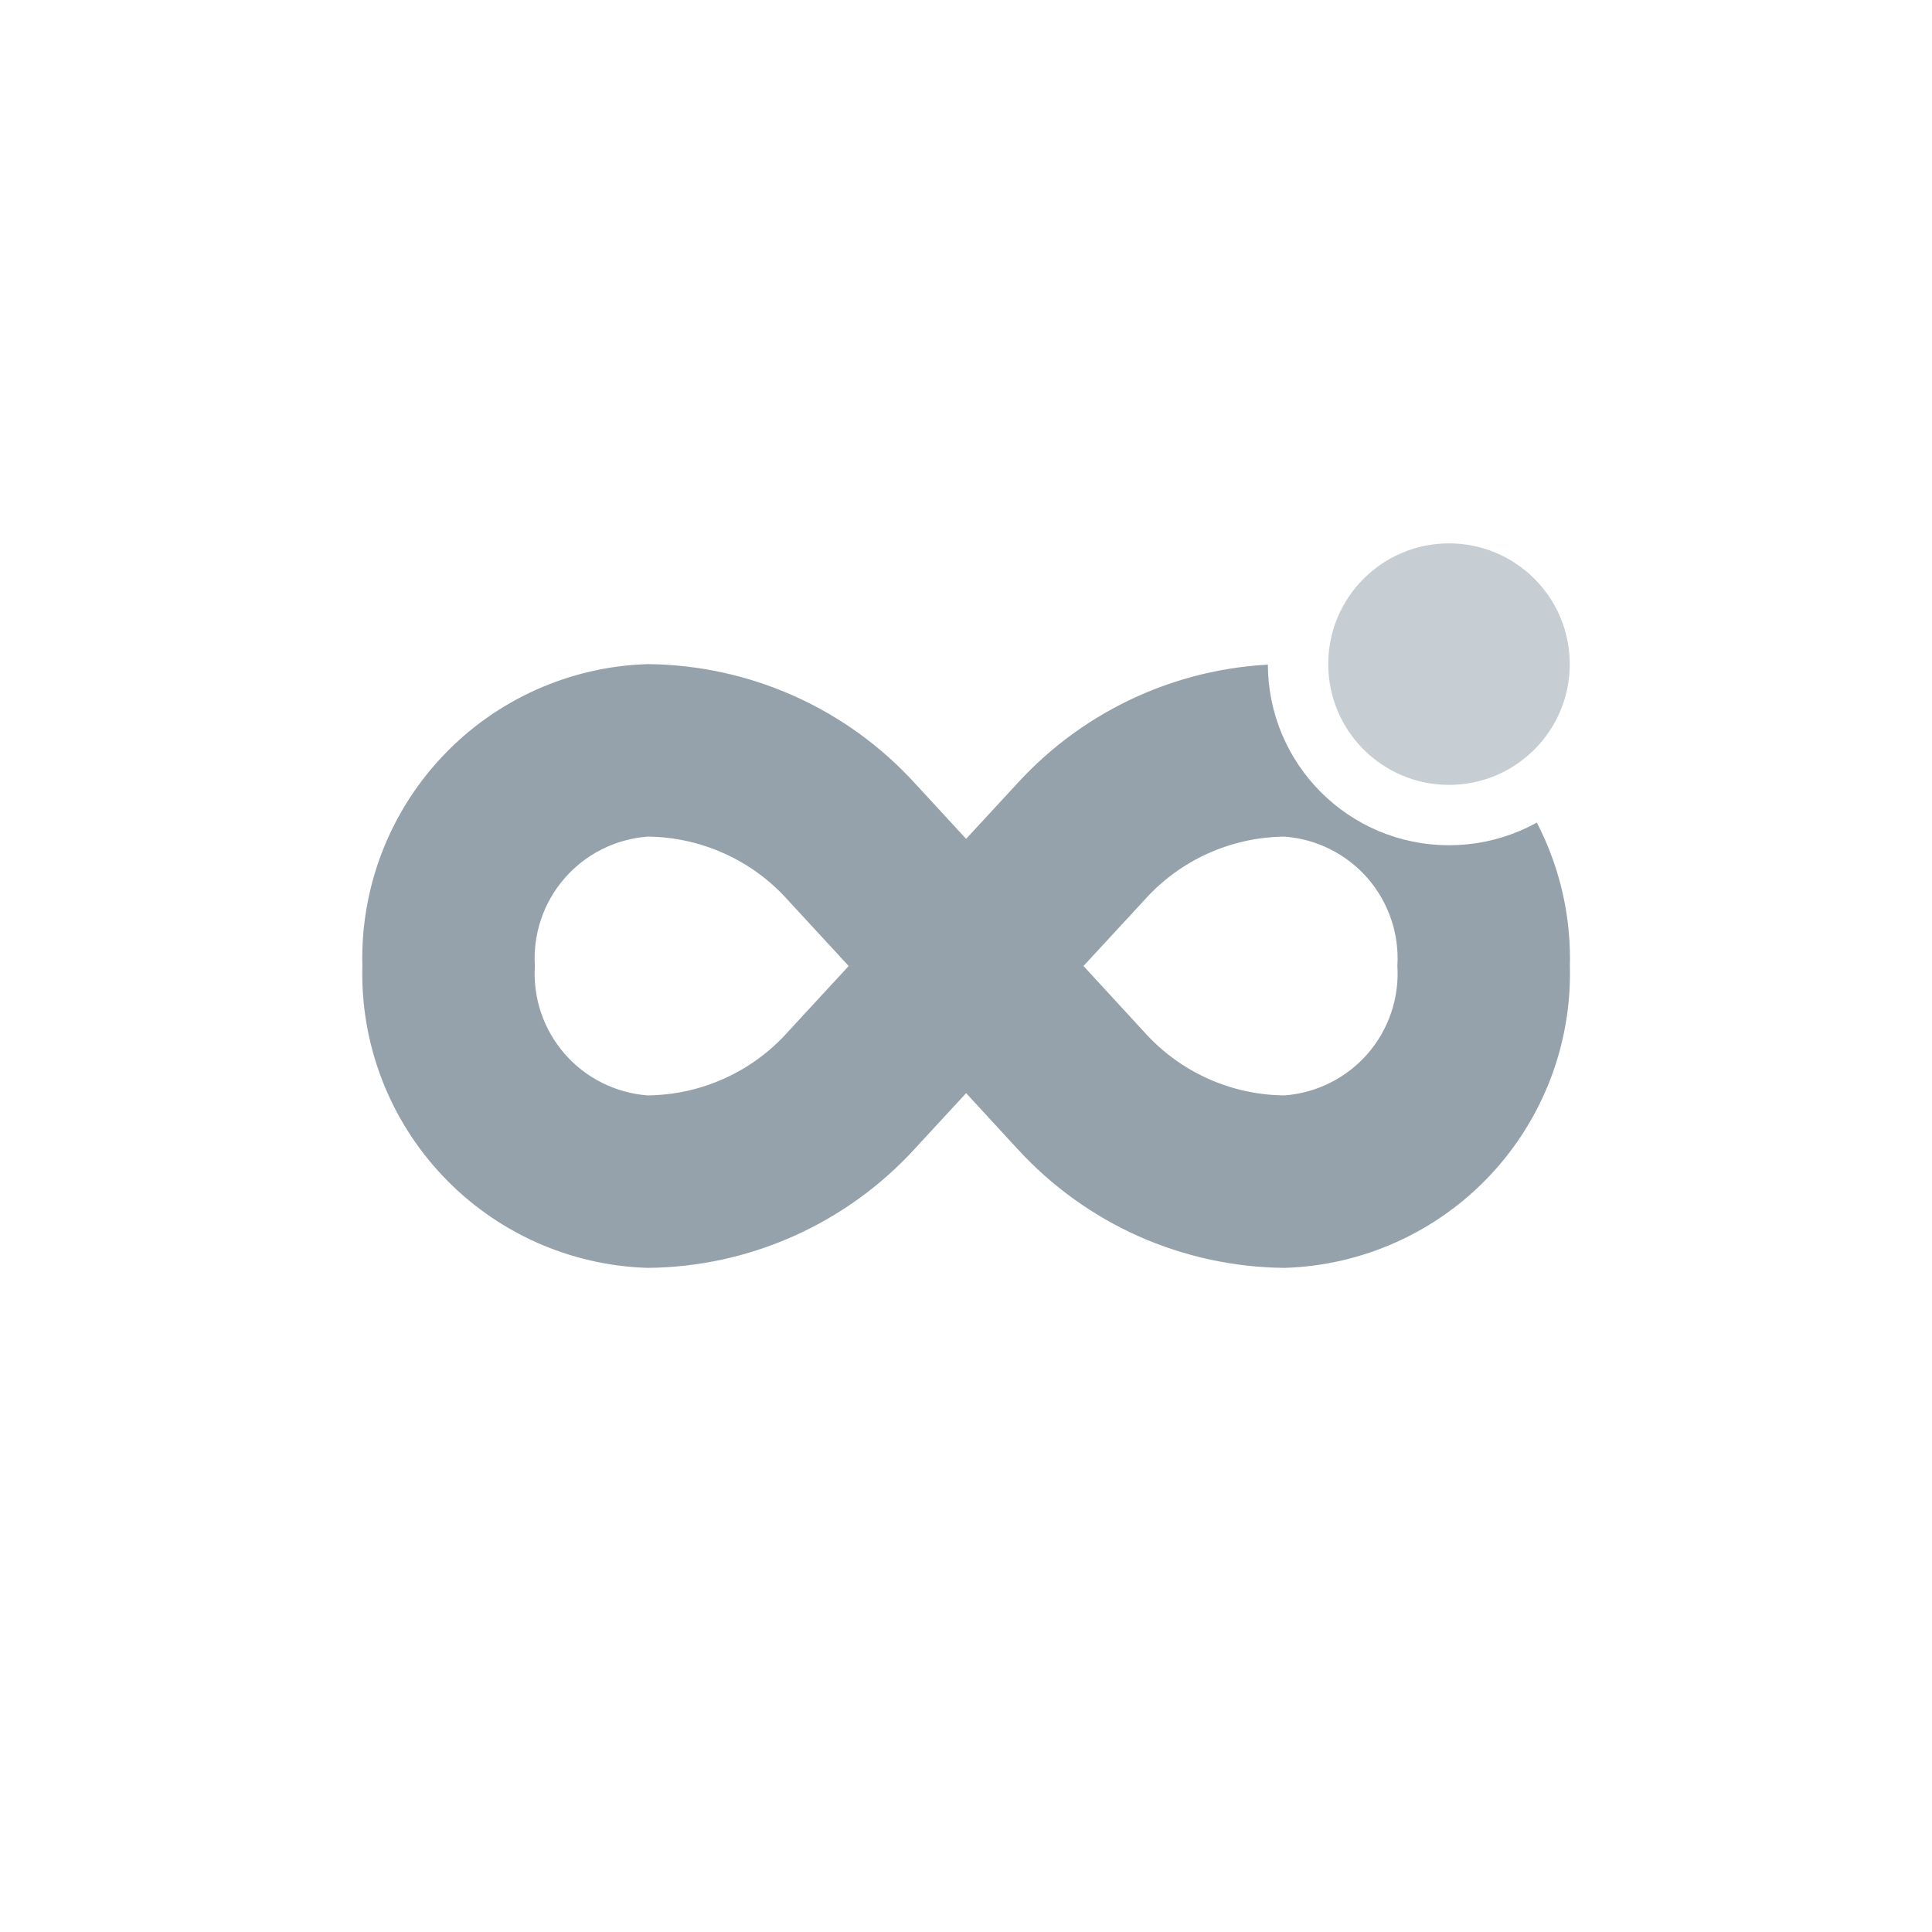 <?xml version="1.0" encoding="UTF-8"?> <svg xmlns="http://www.w3.org/2000/svg" width="32" height="32" viewBox="0 0 32 32" fill="none"><rect width="32" height="32" fill="white"></rect><path d="M21.277 21C20.442 20.993 19.618 20.814 18.856 20.475C18.094 20.135 17.411 19.641 16.848 19.025L16.002 18.106L15.154 19.025C14.591 19.641 13.908 20.134 13.146 20.474C12.384 20.814 11.561 20.993 10.727 21C9.438 20.961 8.217 20.413 7.332 19.476C6.446 18.539 5.968 17.289 6.002 16C5.968 14.711 6.446 13.461 7.332 12.524C8.217 11.587 9.438 11.039 10.727 11C11.561 11.007 12.385 11.186 13.147 11.525C13.909 11.865 14.593 12.359 15.155 12.975L16.002 13.894L16.85 12.975C17.413 12.359 18.096 11.866 18.857 11.526C19.619 11.186 20.443 11.007 21.277 11C22.565 11.039 23.786 11.587 24.672 12.524C25.557 13.461 26.035 14.711 26.002 16C26.035 17.289 25.557 18.539 24.672 19.476C23.786 20.413 22.565 20.961 21.277 21ZM17.946 16L18.946 17.087C19.239 17.416 19.598 17.68 19.999 17.862C20.401 18.044 20.836 18.14 21.277 18.143C21.807 18.103 22.301 17.856 22.651 17.455C23 17.054 23.178 16.531 23.145 16C23.178 15.469 23 14.946 22.651 14.545C22.301 14.144 21.807 13.897 21.277 13.857C20.837 13.861 20.402 13.957 20.001 14.139C19.601 14.32 19.242 14.584 18.95 14.913L17.946 16ZM10.727 13.857C10.196 13.897 9.702 14.144 9.353 14.545C9.003 14.946 8.826 15.469 8.859 16C8.826 16.531 9.003 17.054 9.353 17.455C9.702 17.856 10.196 18.103 10.727 18.143C11.167 18.139 11.601 18.043 12.002 17.861C12.403 17.68 12.761 17.416 13.054 17.087L14.057 16L13.054 14.913C12.761 14.584 12.403 14.32 12.002 14.139C11.601 13.957 11.167 13.861 10.727 13.857Z" fill="#96A2AB"></path><circle cx="24" cy="11" r="2.5" fill="#C6CDD3" stroke="white"></circle></svg> 